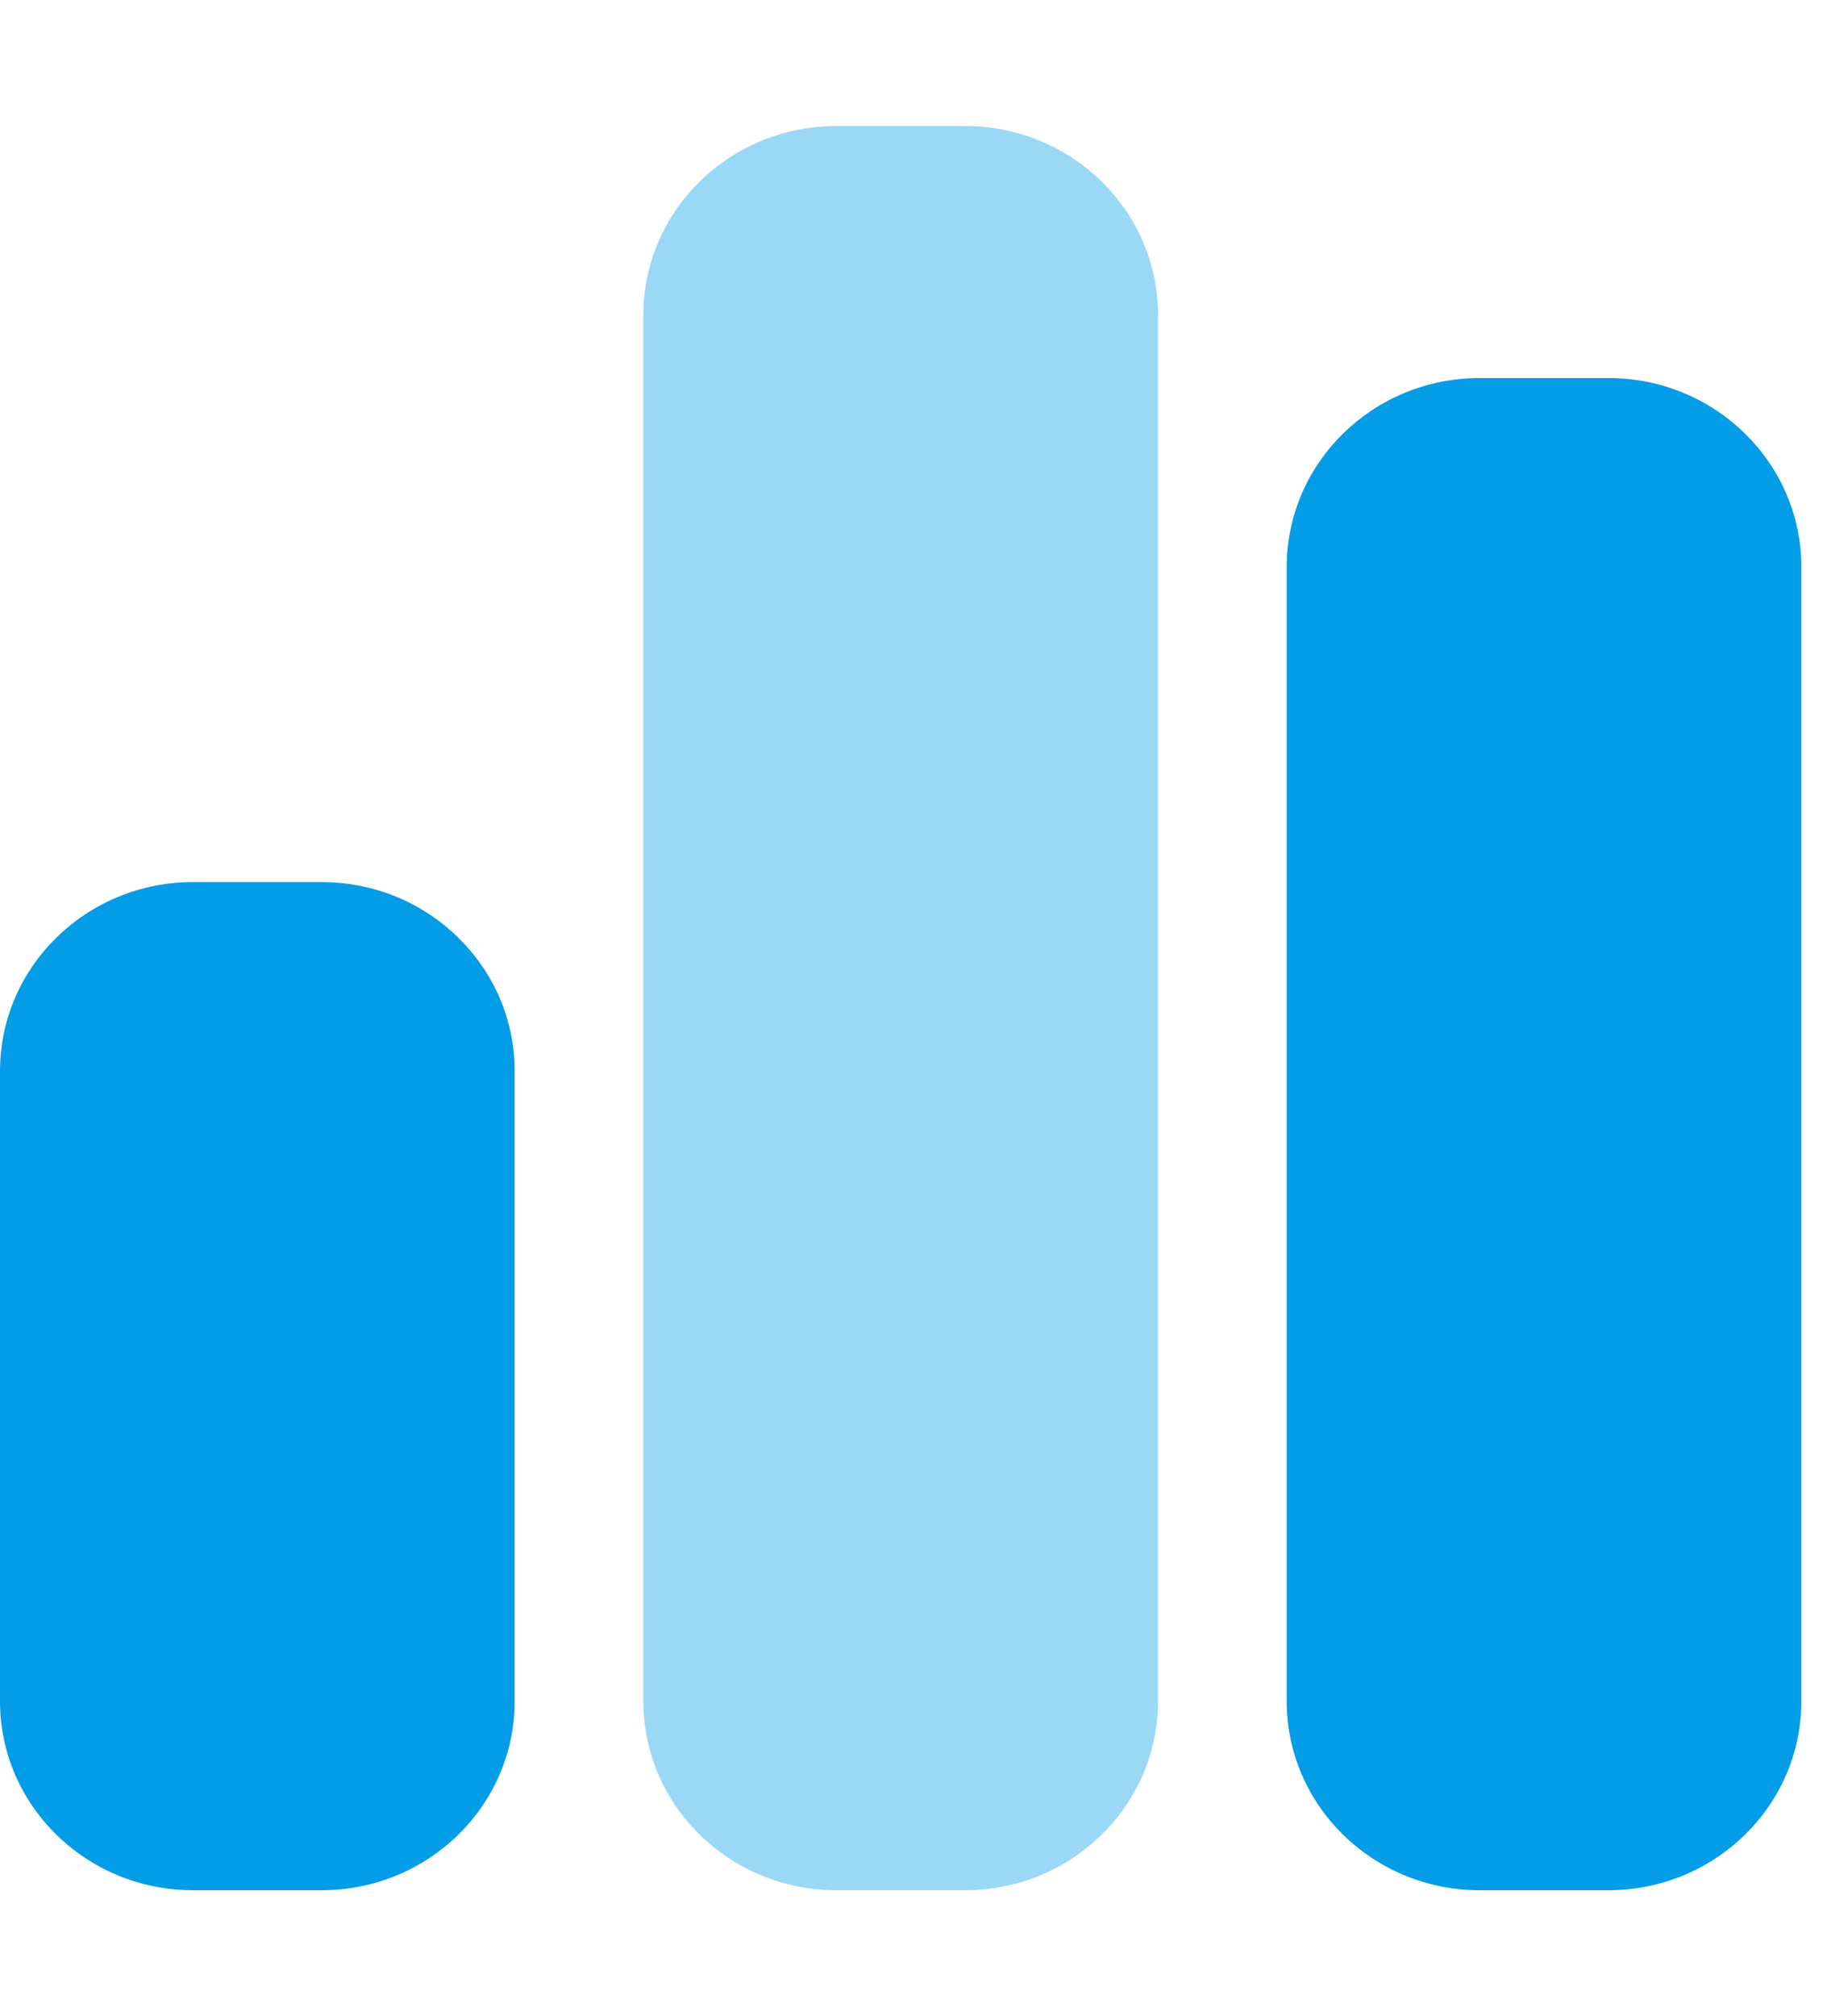 <?xml version="1.0" encoding="UTF-8"?> <svg xmlns="http://www.w3.org/2000/svg" width="68" height="75" viewBox="0 0 68 75" fill="none"><g clip-path="url(#clip0_66_6895)"><path d="M59.862 14.062C63.828 14.062 67.046 17.212 67.046 21.094V63.281C67.046 67.163 63.828 70.312 59.862 70.312H55.073C51.107 70.312 47.89 67.163 47.89 63.281V21.094C47.89 17.212 51.107 14.062 55.073 14.062H59.862ZM11.972 32.812C15.938 32.812 19.156 35.962 19.156 39.844V63.281C19.156 67.163 15.938 70.312 11.972 70.312H7.183C3.216 70.312 0 67.163 0 63.281V39.844C0 35.962 3.216 32.812 7.183 32.812H11.972Z" fill="#039DE7"></path><path opacity="0.4" d="M23.945 11.719C23.945 7.835 27.162 4.688 31.128 4.688H35.917C39.883 4.688 43.101 7.835 43.101 11.719V63.281C43.101 67.163 39.883 70.312 35.917 70.312H31.128C27.162 70.312 23.945 67.163 23.945 63.281V11.719Z" fill="#039DE7"></path></g><defs><clipPath id="clip0_66_6895"><rect width="67.046" height="75" fill="white"></rect></clipPath></defs></svg> 